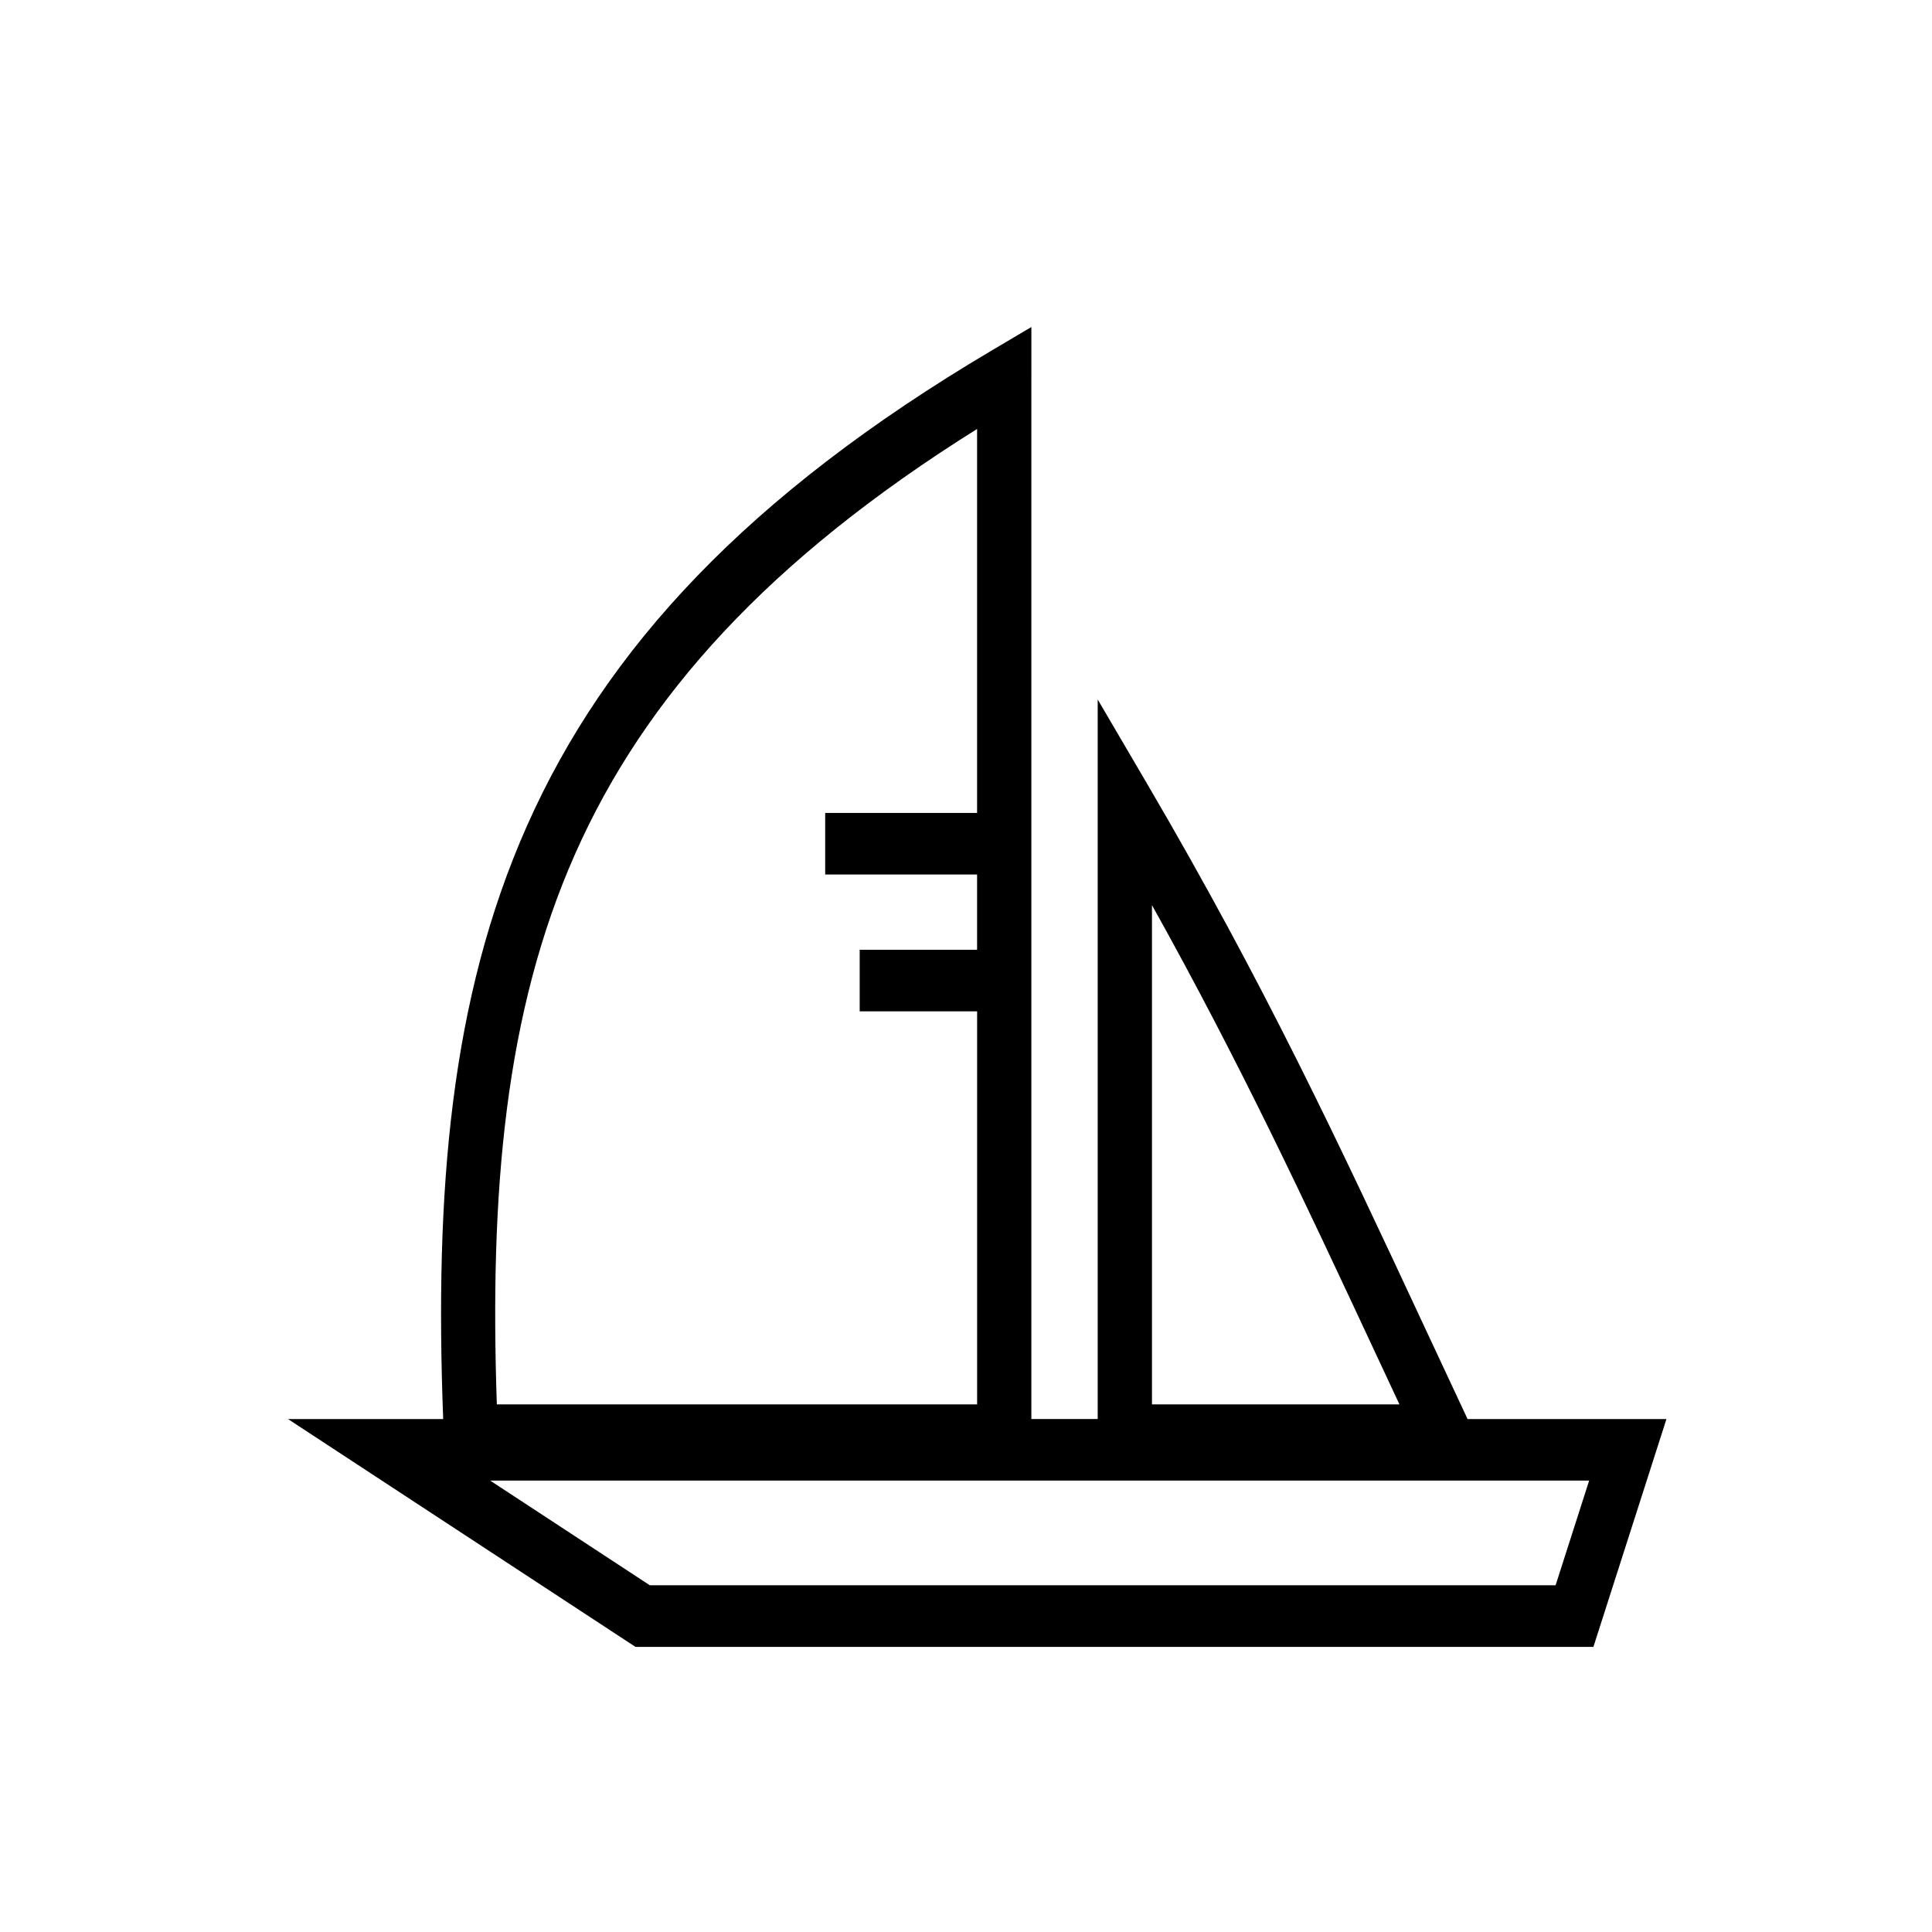<?xml version="1.0" encoding="UTF-8"?>
<!-- Uploaded to: ICON Repo, www.iconrepo.com, Generator: ICON Repo Mixer Tools -->
<svg fill="#000000" width="800px" height="800px" version="1.1" viewBox="144 144 512 512" xmlns="http://www.w3.org/2000/svg">
 <path d="m417.32 244.08v275.98h17.582v-190.69l13.176 22.48c31.09 53.051 50.574 94.805 73.25 143.41 4.508 9.66 9.184 19.68 11.59 24.801h52.707l-3.504 10.934-14.125 44.062-1.727 5.387h-253.86l-1.699-1.117-90.387-59.266h41.125c-2.281-60.242 1.867-111.36 22.176-157.14 20.832-46.961 58.43-87.695 123.19-126.04l10.508-6.219v13.422zm-6.074 292.29h-137.35l42.312 27.742h240.04l8.895-27.742zm-39.43-140.67h31.121v-19.949h-40.254v-16.32h40.254v-101.75c-55.414 34.691-88.145 71.176-106.5 112.56-18.637 42.016-22.691 89.66-20.77 145.94h127.28v-104.16h-31.121v-16.32zm77.469-11.832v132.31h65.582c-2.519-5.379-4.379-9.363-6.234-13.344-19.094-40.918-35.902-76.941-59.348-118.97z"/>
</svg>